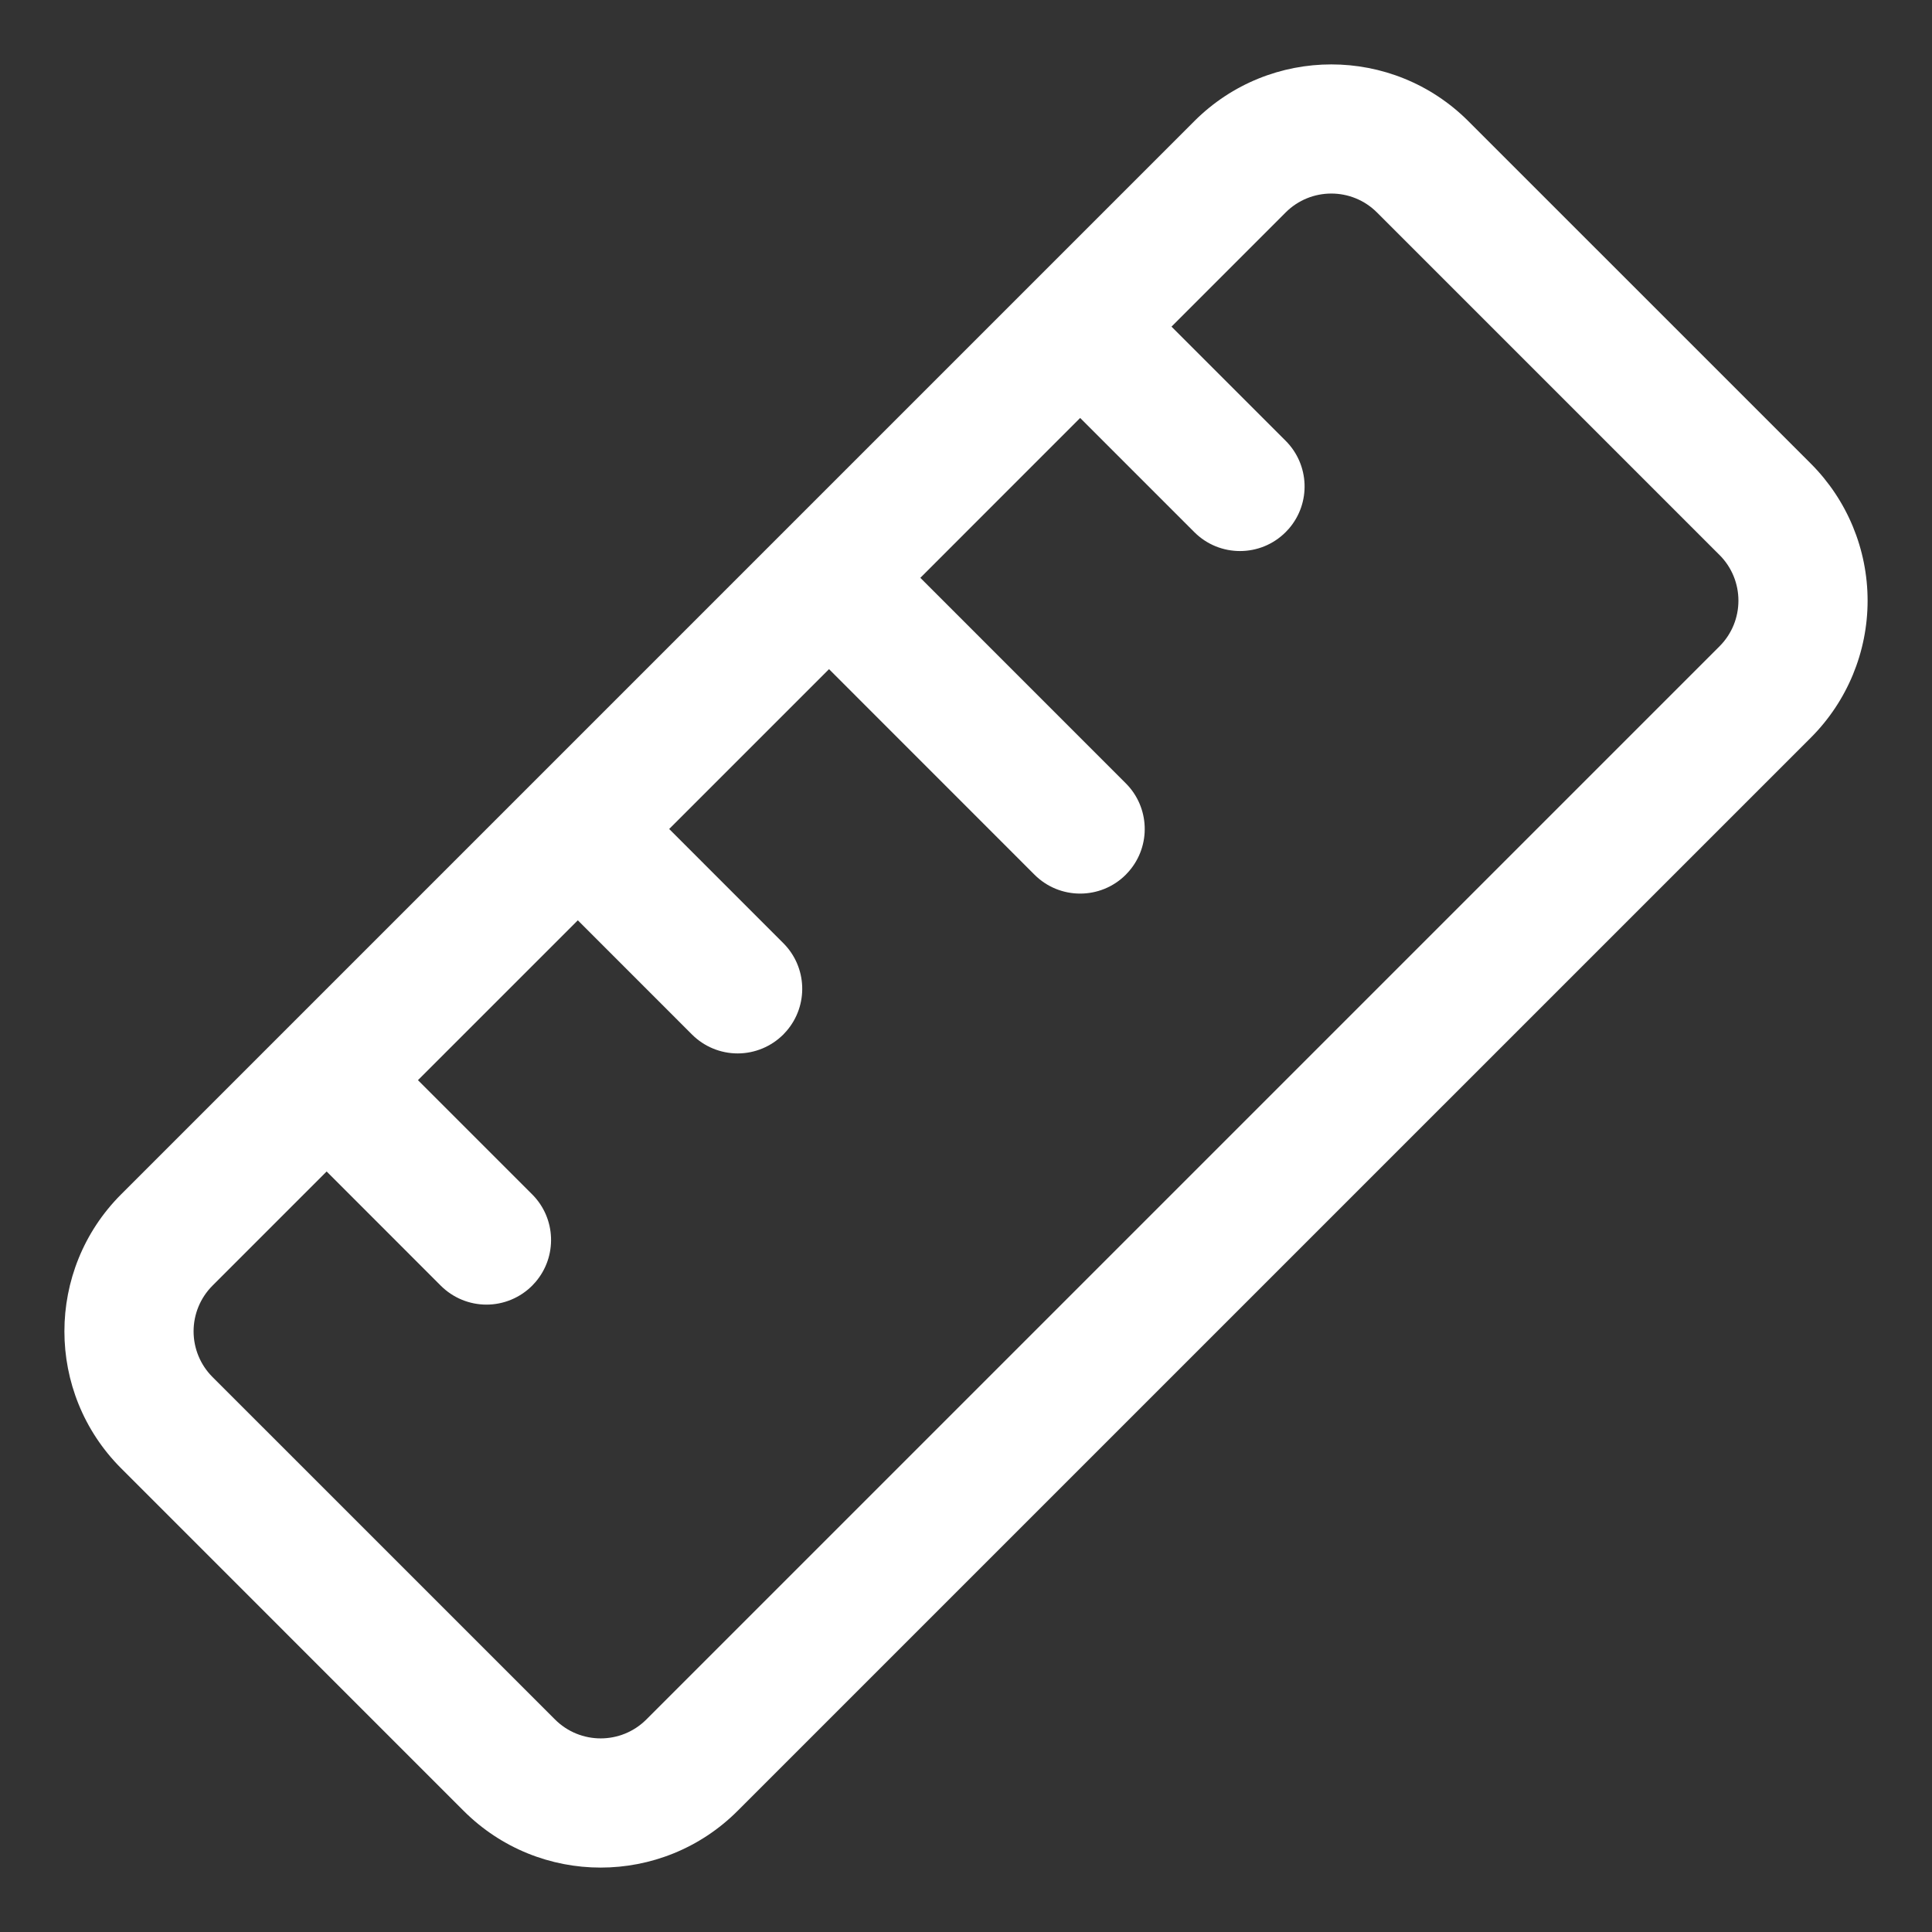 <?xml version="1.0" encoding="UTF-8"?>
<svg width="60px" height="60px" viewBox="0 0 60 60" version="1.1" xmlns="http://www.w3.org/2000/svg" xmlns:xlink="http://www.w3.org/1999/xlink">
    <rect x="0" y="0" width="60" height="60" fill="#333333" stroke="none"/>
    <title>编组 3备份</title>
    <g id="页面-1" stroke="none" stroke-width="1" fill="none" fill-rule="evenodd">
        <g id="编组-3备份">
            <rect id="矩形" fill-opacity="0" fill="#D8D8D8" x="0" y="0" width="60" height="60"></rect>
            <g id="尺寸" transform="translate(2, 2)" fill="#FFFFFF" fill-rule="nonzero">
                <path d="M54.237,12.398 C55.366,13.527 56,15.058 56,16.654 C56,18.25 55.366,19.78 54.237,20.909 L20.908,54.237 C18.558,56.587 14.748,56.587 12.398,54.237 L1.762,43.6 C-0.587,41.25 -0.587,37.441 1.762,35.091 L35.091,1.762 C37.441,-0.587 41.25,-0.587 43.6,1.762 L54.237,12.398 Z M51.4,15.235 L40.763,4.598 C39.98,3.815 38.71,3.815 37.927,4.598 L34.382,8.144 L37.927,11.689 C38.67,12.432 38.715,13.621 38.029,14.417 L37.927,14.526 C37.144,15.309 35.874,15.309 35.091,14.526 L31.545,10.98 L26.582,15.945 L32.963,22.327 C33.705,23.069 33.75,24.258 33.065,25.053 L32.963,25.164 C32.18,25.947 30.91,25.947 30.127,25.164 L23.746,18.781 L18.782,23.745 L22.327,27.291 C23.069,28.033 23.113,29.222 22.428,30.017 L22.327,30.127 C21.95,30.503 21.44,30.715 20.908,30.715 C20.376,30.715 19.866,30.503 19.49,30.127 L15.945,26.581 L10.98,31.545 L14.526,35.091 C15.269,35.833 15.313,37.022 14.628,37.818 L14.526,37.928 C14.15,38.304 13.64,38.516 13.108,38.516 C12.576,38.516 12.066,38.304 11.689,37.928 L8.144,34.381 L4.599,37.927 C4.223,38.303 4.012,38.813 4.012,39.345 C4.012,39.878 4.223,40.388 4.599,40.764 L15.236,51.4 C16.02,52.183 17.289,52.183 18.073,51.4 L51.401,18.072 C52.184,17.288 52.184,16.019 51.401,15.235 L51.4,15.235 Z" id="形状"></path>
            </g>
        </g>
    </g>
</svg>
